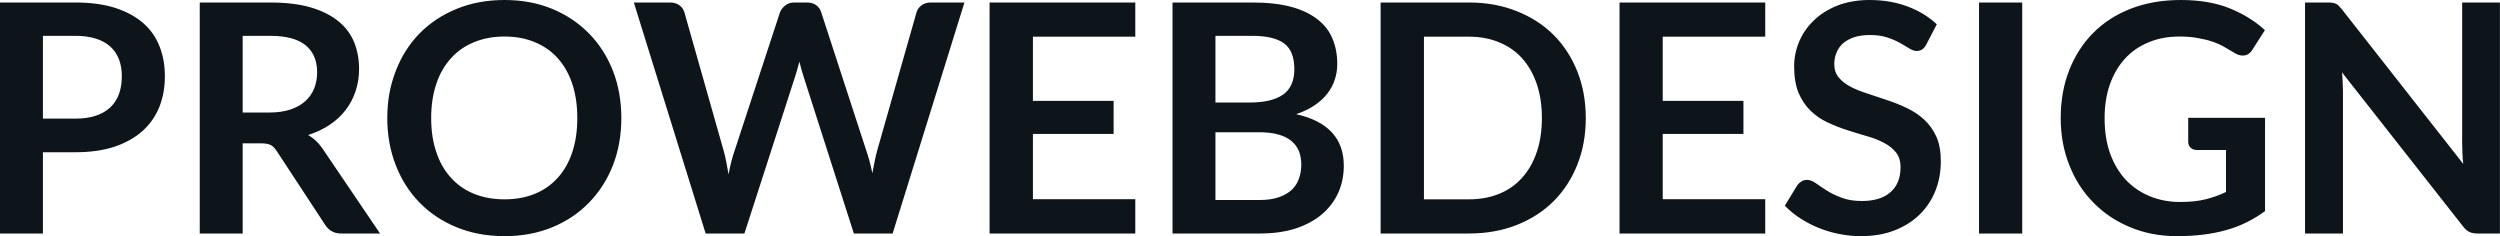 <svg fill="#0d141a" viewBox="0 0 179.975 16.997" height="100%" width="100%" xmlns="http://www.w3.org/2000/svg"><path preserveAspectRatio="none" d="M5.42 10.96L3.09 10.96L3.09 16.81L0 16.81L0 0.18L5.42 0.18Q7.08 0.18 8.30 0.57Q9.52 0.97 10.32 1.67Q11.11 2.37 11.49 3.35Q11.87 4.32 11.87 5.49L11.87 5.49Q11.87 6.69 11.47 7.70Q11.06 8.71 10.26 9.43Q9.45 10.15 8.25 10.56Q7.04 10.96 5.42 10.96L5.42 10.96ZM3.09 2.58L3.09 8.54L5.42 8.54Q6.27 8.54 6.90 8.33Q7.53 8.12 7.95 7.72Q8.36 7.33 8.57 6.76Q8.77 6.19 8.77 5.49L8.77 5.49Q8.77 4.82 8.57 4.28Q8.36 3.74 7.95 3.36Q7.53 2.98 6.90 2.78Q6.27 2.58 5.42 2.58L5.42 2.58L3.09 2.58ZM18.79 10.32L17.47 10.32L17.47 16.81L14.38 16.81L14.38 0.18L19.45 0.18Q21.15 0.18 22.36 0.53Q23.57 0.89 24.35 1.52Q25.13 2.15 25.49 3.03Q25.85 3.91 25.85 4.97L25.85 4.97Q25.85 5.81 25.60 6.55Q25.36 7.30 24.89 7.91Q24.43 8.52 23.74 8.98Q23.06 9.44 22.18 9.72L22.18 9.72Q22.77 10.05 23.20 10.67L23.20 10.67L27.36 16.81L24.58 16.81Q24.17 16.81 23.89 16.65Q23.61 16.49 23.41 16.19L23.41 16.19L19.92 10.87Q19.72 10.57 19.49 10.44Q19.25 10.32 18.79 10.32L18.79 10.32ZM17.47 2.58L17.47 8.10L19.40 8.10Q20.27 8.10 20.92 7.88Q21.57 7.66 21.99 7.27Q22.41 6.89 22.62 6.36Q22.83 5.83 22.83 5.20L22.83 5.20Q22.83 3.93 21.99 3.25Q21.16 2.58 19.45 2.58L19.45 2.58L17.47 2.58ZM44.73 8.50L44.73 8.50Q44.73 10.33 44.13 11.89Q43.52 13.44 42.41 14.58Q41.31 15.72 39.76 16.36Q38.20 17.00 36.32 17.00L36.32 17.00Q34.43 17.00 32.87 16.36Q31.31 15.72 30.20 14.58Q29.09 13.44 28.49 11.89Q27.88 10.33 27.88 8.50L27.88 8.50Q27.88 6.67 28.49 5.11Q29.09 3.55 30.20 2.41Q31.31 1.28 32.87 0.64Q34.43 0 36.32 0L36.32 0Q38.20 0 39.76 0.64Q41.31 1.29 42.41 2.42Q43.52 3.55 44.13 5.11Q44.73 6.67 44.73 8.50ZM41.56 8.50L41.56 8.50Q41.56 7.13 41.20 6.04Q40.84 4.96 40.16 4.20Q39.48 3.44 38.51 3.04Q37.54 2.63 36.32 2.63L36.32 2.63Q35.10 2.63 34.12 3.04Q33.14 3.44 32.46 4.20Q31.77 4.96 31.41 6.04Q31.04 7.13 31.04 8.50L31.04 8.50Q31.04 9.87 31.41 10.95Q31.77 12.04 32.46 12.79Q33.14 13.55 34.12 13.95Q35.10 14.35 36.32 14.35L36.32 14.35Q37.54 14.35 38.51 13.95Q39.48 13.55 40.16 12.79Q40.84 12.04 41.20 10.95Q41.56 9.87 41.56 8.50ZM50.80 16.81L45.63 0.18L48.23 0.18Q48.63 0.18 48.90 0.37Q49.17 0.56 49.27 0.89L49.27 0.89L52.09 10.83Q52.20 11.20 52.28 11.63Q52.37 12.06 52.45 12.55L52.45 12.55Q52.54 12.06 52.65 11.63Q52.76 11.20 52.89 10.83L52.89 10.83L56.15 0.89Q56.25 0.62 56.52 0.40Q56.79 0.18 57.18 0.18L57.18 0.18L58.09 0.18Q58.49 0.18 58.75 0.37Q59.02 0.56 59.12 0.89L59.12 0.89L62.36 10.83Q62.62 11.57 62.80 12.47L62.80 12.47Q62.88 12.02 62.97 11.60Q63.05 11.19 63.15 10.83L63.15 10.83L65.98 0.89Q66.06 0.60 66.33 0.39Q66.61 0.18 67.00 0.18L67.00 0.18L69.43 0.18L64.26 16.81L61.47 16.81L57.83 5.45Q57.76 5.23 57.69 4.98Q57.62 4.73 57.55 4.44L57.55 4.44Q57.48 4.73 57.40 4.98Q57.33 5.23 57.26 5.45L57.26 5.45L53.59 16.81L50.80 16.81ZM71.24 0.18L81.73 0.18L81.73 2.64L74.36 2.64L74.36 7.26L80.17 7.26L80.17 9.64L74.36 9.64L74.36 14.34L81.73 14.34L81.73 16.81L71.24 16.81L71.24 0.18ZM90.69 16.81L84.41 16.81L84.41 0.18L90.15 0.18Q91.78 0.18 92.94 0.49Q94.09 0.80 94.83 1.38Q95.58 1.95 95.92 2.77Q96.27 3.59 96.27 4.61L96.27 4.61Q96.27 5.20 96.09 5.73Q95.92 6.27 95.56 6.73Q95.20 7.20 94.64 7.58Q94.08 7.96 93.31 8.22L93.31 8.22Q96.74 8.99 96.74 11.93L96.74 11.93Q96.74 12.98 96.34 13.88Q95.93 14.78 95.16 15.43Q94.39 16.08 93.27 16.45Q92.14 16.81 90.69 16.81L90.69 16.81ZM90.63 9.52L87.50 9.52L87.50 14.40L90.64 14.40Q91.51 14.40 92.09 14.19Q92.67 13.98 93.02 13.64Q93.37 13.29 93.52 12.83Q93.68 12.37 93.68 11.86L93.68 11.86Q93.68 11.32 93.51 10.88Q93.33 10.45 92.97 10.15Q92.60 9.84 92.02 9.68Q91.45 9.52 90.63 9.52L90.63 9.52ZM87.50 2.58L87.50 7.38L89.98 7.38Q91.55 7.38 92.37 6.81Q93.18 6.23 93.18 4.98L93.18 4.98Q93.18 3.68 92.45 3.13Q91.71 2.58 90.15 2.58L90.15 2.58L87.50 2.58ZM114.16 8.50L114.16 8.50Q114.16 10.33 113.55 11.86Q112.94 13.39 111.84 14.49Q110.73 15.59 109.18 16.20Q107.63 16.81 105.74 16.81L105.74 16.81L99.39 16.81L99.39 0.18L105.74 0.18Q107.63 0.18 109.18 0.80Q110.73 1.41 111.84 2.51Q112.94 3.61 113.55 5.14Q114.16 6.67 114.16 8.50ZM111.00 8.50L111.00 8.50Q111.00 7.13 110.63 6.04Q110.26 4.96 109.58 4.20Q108.91 3.45 107.93 3.05Q106.96 2.64 105.74 2.64L105.74 2.64L102.51 2.64L102.51 14.35L105.74 14.35Q106.96 14.35 107.93 13.95Q108.91 13.55 109.58 12.79Q110.26 12.04 110.63 10.95Q111.00 9.87 111.00 8.50ZM116.59 0.18L127.08 0.18L127.08 2.64L119.70 2.64L119.70 7.26L125.51 7.26L125.51 9.64L119.70 9.64L119.70 14.34L127.08 14.34L127.08 16.81L116.59 16.81L116.59 0.18ZM139.43 1.75L138.67 3.21Q138.54 3.46 138.37 3.56Q138.21 3.67 137.98 3.67L137.98 3.67Q137.75 3.67 137.46 3.49Q137.17 3.31 136.78 3.09Q136.39 2.87 135.87 2.70Q135.34 2.52 134.63 2.52L134.63 2.52Q133.99 2.52 133.51 2.67Q133.03 2.83 132.70 3.10Q132.38 3.38 132.22 3.77Q132.05 4.15 132.05 4.61L132.05 4.61Q132.05 5.20 132.38 5.59Q132.71 5.98 133.25 6.26Q133.79 6.53 134.48 6.75Q135.17 6.97 135.89 7.22Q136.61 7.46 137.30 7.79Q137.99 8.12 138.53 8.62Q139.07 9.12 139.40 9.84Q139.72 10.57 139.72 11.60L139.72 11.60Q139.72 12.73 139.34 13.71Q138.95 14.70 138.21 15.43Q137.47 16.16 136.40 16.58Q135.33 17.00 133.95 17.00L133.95 17.00Q133.16 17.00 132.39 16.84Q131.62 16.69 130.91 16.40Q130.20 16.11 129.59 15.71Q128.97 15.31 128.49 14.81L128.49 14.81L129.39 13.33Q129.51 13.17 129.69 13.06Q129.87 12.95 130.09 12.95L130.09 12.95Q130.38 12.95 130.71 13.18Q131.04 13.42 131.50 13.71Q131.95 14.00 132.57 14.23Q133.18 14.47 134.04 14.47L134.04 14.47Q135.37 14.47 136.09 13.84Q136.82 13.21 136.82 12.04L136.82 12.04Q136.82 11.38 136.49 10.97Q136.16 10.56 135.62 10.28Q135.08 9.99 134.39 9.80Q133.70 9.60 132.99 9.37Q132.27 9.14 131.58 8.82Q130.89 8.50 130.35 7.98Q129.81 7.46 129.48 6.69Q129.16 5.91 129.16 4.77L129.16 4.77Q129.16 3.86 129.52 3.00Q129.88 2.14 130.58 1.47Q131.27 0.80 132.28 0.40Q133.30 0 134.60 0L134.60 0Q136.07 0 137.31 0.46Q138.55 0.92 139.43 1.75L139.43 1.75ZM145.58 0.18L145.58 16.81L142.47 16.81L142.47 0.18L145.58 0.18ZM156.95 14.54L156.95 14.54Q158.00 14.54 158.77 14.35Q159.55 14.16 160.25 13.82L160.25 13.82L160.25 10.80L158.17 10.80Q157.87 10.80 157.70 10.63Q157.53 10.46 157.53 10.22L157.53 10.22L157.53 8.48L163.06 8.48L163.06 15.20Q162.43 15.66 161.74 16.00Q161.06 16.34 160.28 16.56Q159.50 16.78 158.62 16.89Q157.73 17.00 156.71 17.00L156.71 17.00Q154.89 17.00 153.36 16.36Q151.83 15.73 150.72 14.60Q149.60 13.48 148.98 11.91Q148.35 10.35 148.35 8.50L148.35 8.50Q148.35 6.62 148.96 5.06Q149.57 3.50 150.69 2.37Q151.81 1.24 153.41 0.62Q155.01 0 157.00 0L157.00 0Q159.03 0 160.52 0.60Q162.01 1.21 163.05 2.17L163.05 2.17L162.15 3.58Q161.89 4.00 161.45 4.00L161.45 4.00Q161.17 4.00 160.88 3.82L160.88 3.82Q160.52 3.60 160.13 3.38Q159.75 3.16 159.28 3.00Q158.81 2.84 158.23 2.74Q157.65 2.63 156.89 2.63L156.89 2.63Q155.66 2.63 154.67 3.05Q153.67 3.46 152.97 4.23Q152.27 5.00 151.89 6.08Q151.51 7.16 151.51 8.50L151.51 8.50Q151.51 9.94 151.91 11.06Q152.32 12.18 153.04 12.95Q153.77 13.72 154.77 14.13Q155.77 14.54 156.95 14.54ZM167.57 0.18L167.57 0.18Q167.77 0.18 167.91 0.20Q168.05 0.22 168.16 0.27Q168.27 0.32 168.37 0.42Q168.47 0.52 168.60 0.68L168.60 0.68L177.33 11.80Q177.28 11.40 177.27 11.01Q177.25 10.63 177.25 10.29L177.25 10.29L177.25 0.18L179.97 0.18L179.97 16.81L178.38 16.81Q178.01 16.81 177.77 16.70Q177.53 16.58 177.30 16.28L177.30 16.28L168.60 5.21Q168.64 5.58 168.65 5.94Q168.67 6.30 168.67 6.60L168.67 6.60L168.67 16.81L165.94 16.81L165.94 0.18L167.57 0.18Z"></path></svg>